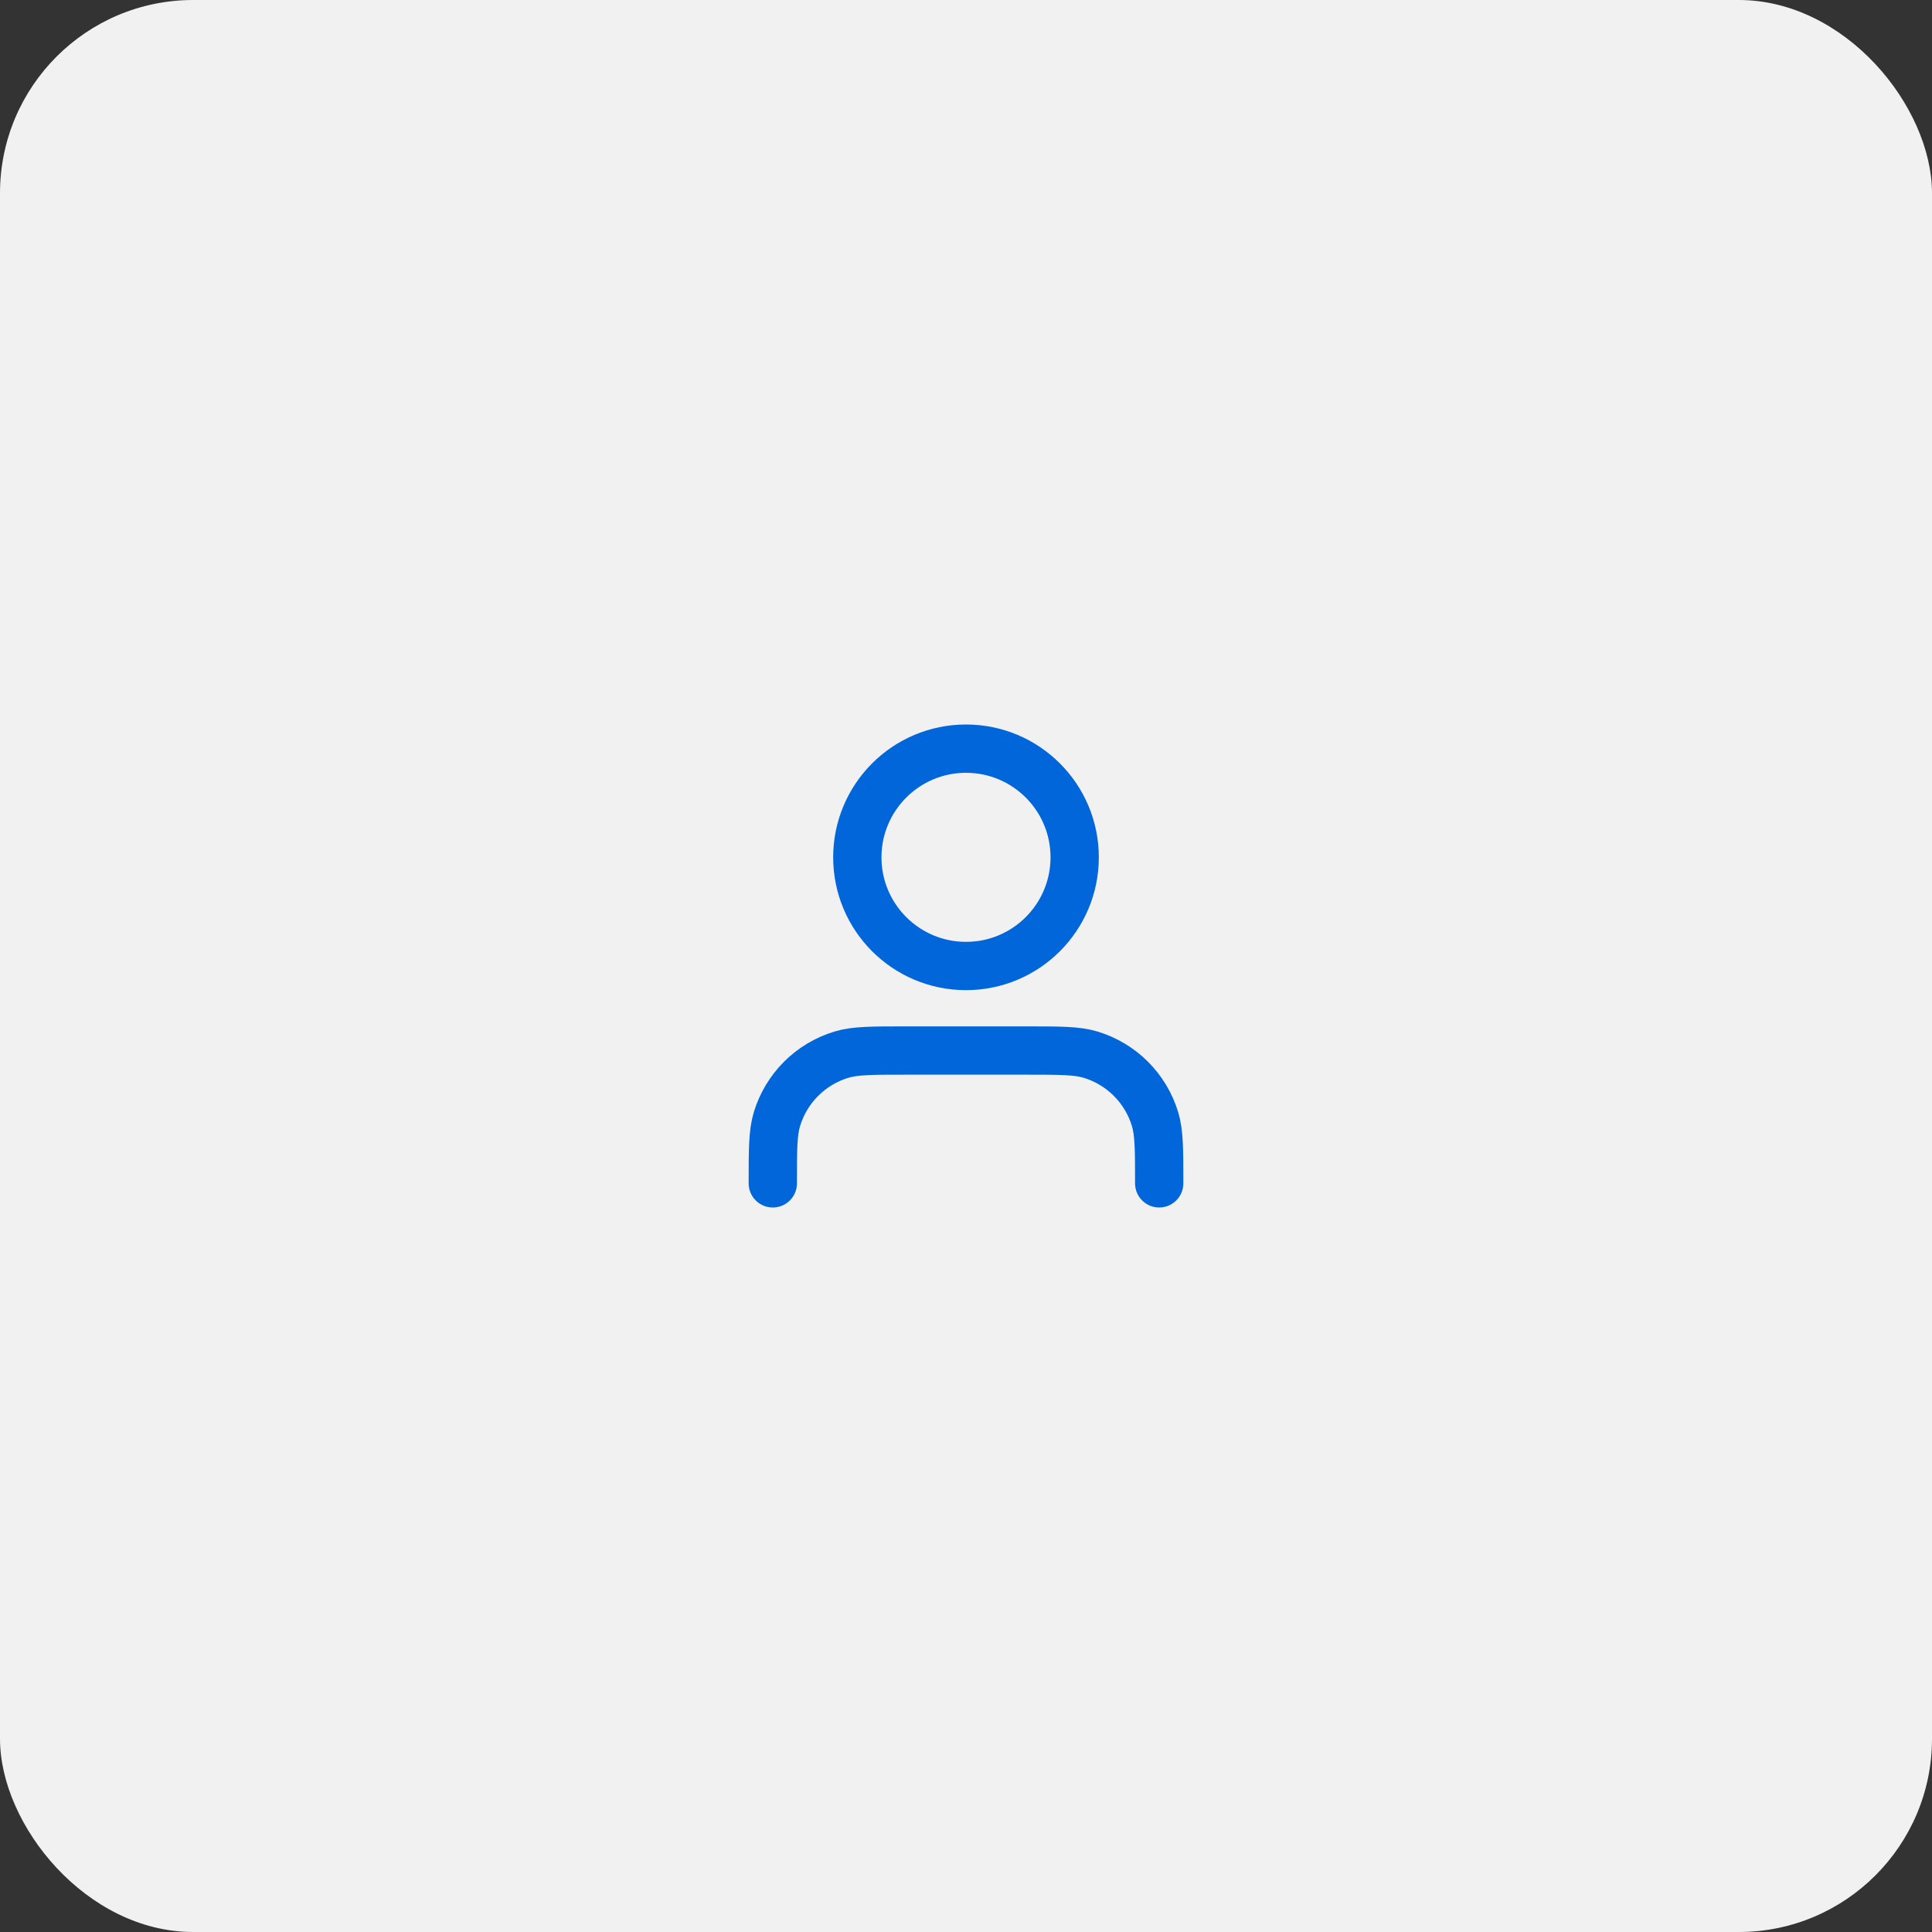 <svg width="80" height="80" viewBox="0 0 80 80" fill="none" xmlns="http://www.w3.org/2000/svg">
<rect x="0" y="0" width="80" height="80" fill="#333333" stroke="none"/>
<g clip-path="url(#clip0_7009_12745)">
<rect width="80" height="80" rx="8" fill="#F1F1F1"/>
<path d="M48 49C48 47.604 48 46.907 47.828 46.339C47.44 45.06 46.44 44.06 45.161 43.672C44.593 43.5 43.896 43.5 42.5 43.5H37.5C36.104 43.5 35.407 43.5 34.839 43.672C33.56 44.06 32.56 45.06 32.172 46.339C32 46.907 32 47.604 32 49M44.5 35.5C44.5 37.985 42.485 40 40 40C37.515 40 35.5 37.985 35.5 35.5C35.5 33.015 37.515 31 40 31C42.485 31 44.5 33.015 44.5 35.5Z" stroke="#0266DB" stroke-width="2" stroke-linecap="round" stroke-linejoin="round"/>
</g>
<defs>
<clipPath id="clip0_7009_12745">
<rect width="80" height="80" rx="8" fill="white"/>
</clipPath>
</defs>
</svg>

